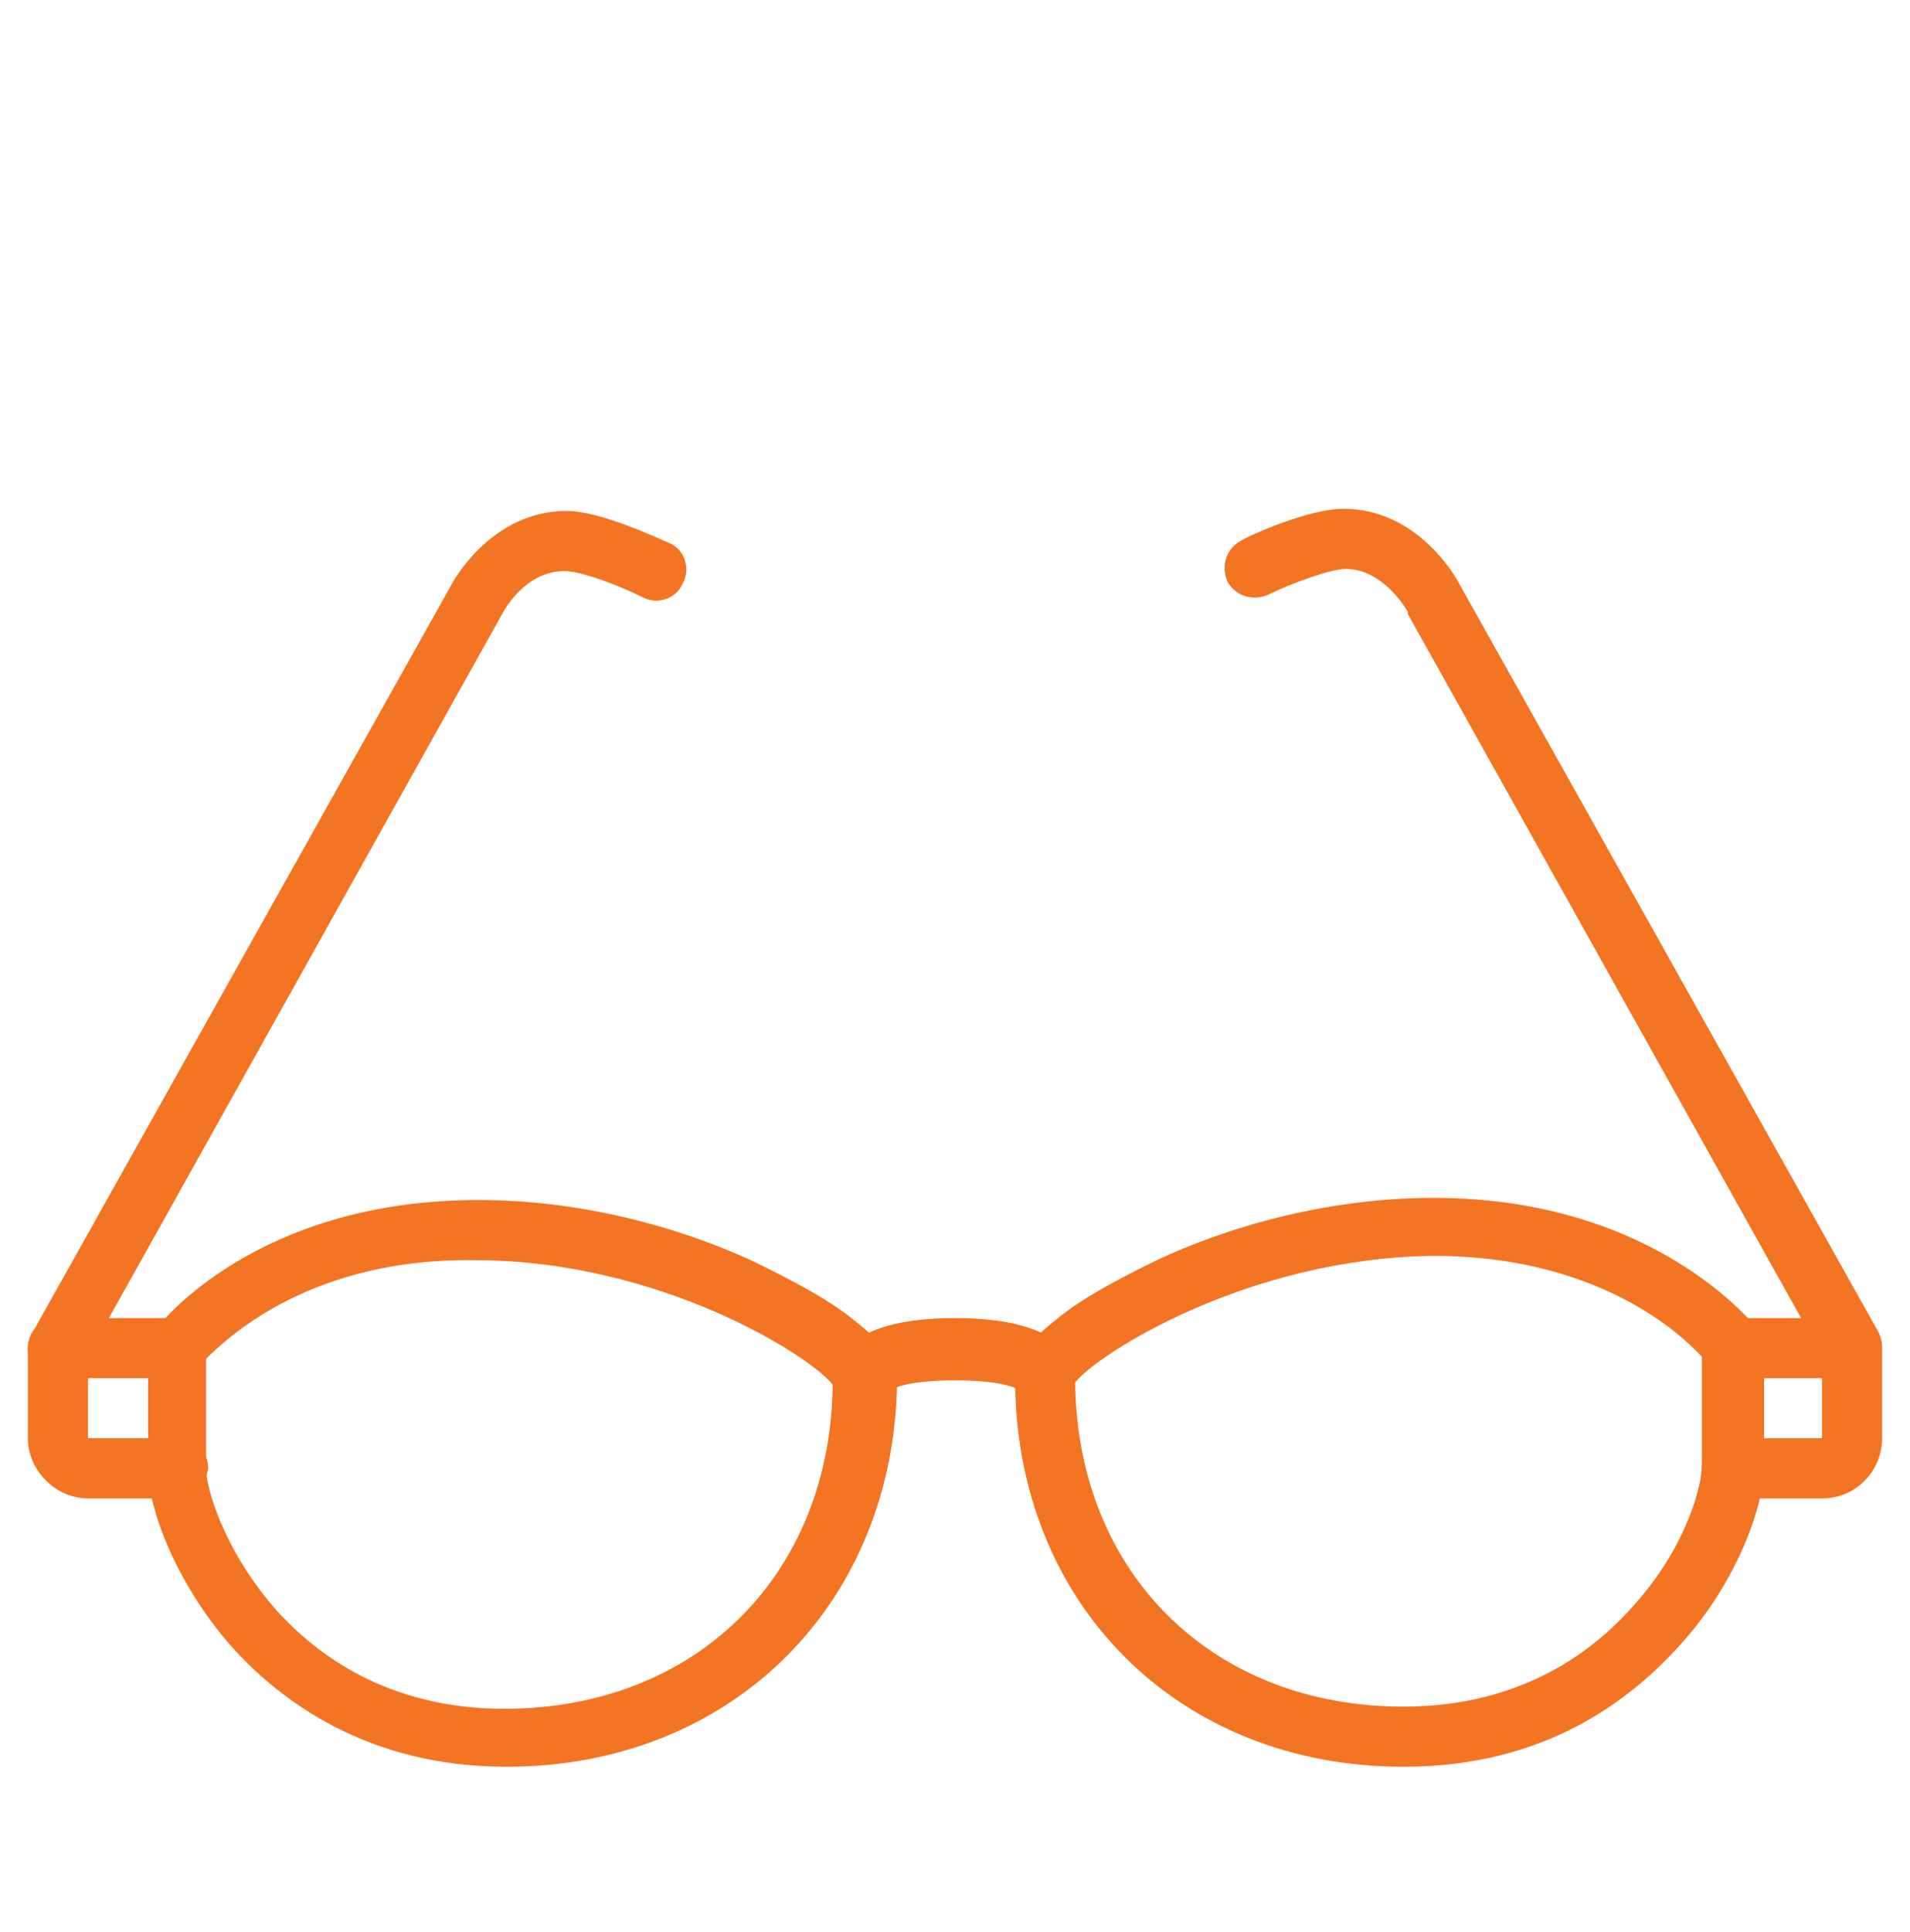 <?xml version="1.0" encoding="UTF-8"?> <!-- Generator: Adobe Illustrator 27.3.1, SVG Export Plug-In . SVG Version: 6.00 Build 0) --> <svg xmlns="http://www.w3.org/2000/svg" xmlns:xlink="http://www.w3.org/1999/xlink" version="1.1" id="Capa_1" x="0px" y="0px" viewBox="0 0 89 90" style="enable-background:new 0 0 89 90;" xml:space="preserve"> <style type="text/css"> .st0{fill:#F37422;} </style> <g> <g> <path class="st0" d="M65.4,82.3c-10.5,0-18.1-7.6-18.1-18.1c0-0.9,0.6-1.7,2-2.8c1.1-0.9,2.6-1.7,4.2-2.5 c2.4-1.2,7.4-3.1,13.3-3.1c10.3,0,14.9,5.9,15.1,6.1c0.2,0.2,0.3,0.5,0.3,0.8v5.6c0,1.9-1.3,5.4-3.8,8.2 C76,79.2,72,82.3,65.4,82.3z M50.1,64.4c0.1,8.9,6.4,15.1,15.3,15.1c5.5,0,8.9-2.6,10.8-4.8c2.4-2.7,3.1-5.5,3.1-6.4v-5.1 c-1-1.1-4.9-4.7-12.5-4.7C58.1,58.6,51.1,63.1,50.1,64.4z M50,64.5L50,64.5L50,64.5z"></path> </g> <g> <path class="st0" d="M23.6,82.3c-6.5,0-10.6-3.1-12.9-5.7c-2.5-2.9-3.8-6.3-3.8-8.2v-5.6c0-0.3,0.1-0.6,0.3-0.8 c0.2-0.3,4.7-6.1,15.1-6.1c5.9,0,10.9,1.9,13.3,3.1c1.6,0.8,3.1,1.6,4.2,2.5c1.4,1.1,2,1.9,2,2.8C41.7,74.7,34.1,82.3,23.6,82.3z M9.6,63.3v5.1c0,0.9,0.8,3.7,3.1,6.4c1.9,2.2,5.3,4.8,10.8,4.8c8.9,0,15.2-6.2,15.3-15.1c-1-1.3-8-5.8-16.7-5.8 C14.6,58.6,10.7,62.2,9.6,63.3z M39,64.5L39,64.5L39,64.5z"></path> </g> <g> <path class="st0" d="M48.7,65.6c-0.6,0-1.1-0.4-1.3-0.9c-0.2-0.1-0.9-0.4-2.9-0.4s-2.7,0.3-2.9,0.4c-0.2,0.6-0.7,0.9-1.3,0.9 c-0.8,0-1.4-0.6-1.4-1.4c0-0.7,0.4-2.8,5.6-2.8s5.6,2.1,5.6,2.8C50.1,64.9,49.5,65.6,48.7,65.6z M47.3,64.2 C47.3,64.2,47.3,64.2,47.3,64.2C47.3,64.2,47.3,64.2,47.3,64.2z M41.7,64.2C41.7,64.2,41.7,64.2,41.7,64.2 C41.7,64.2,41.7,64.2,41.7,64.2z M47.3,64.2C47.3,64.2,47.3,64.2,47.3,64.2C47.3,64.2,47.3,64.2,47.3,64.2z M41.7,64.2 C41.7,64.2,41.7,64.2,41.7,64.2C41.7,64.2,41.7,64.2,41.7,64.2z"></path> </g> <g> <path class="st0" d="M84.9,69.8h-4.2c-0.8,0-1.4-0.6-1.4-1.4c0-0.8,0.6-1.4,1.4-1.4h4.2v-2.8h-4.2c-0.8,0-1.4-0.6-1.4-1.4 s0.6-1.4,1.4-1.4h5.6c0.8,0,1.4,0.6,1.4,1.4V67C87.7,68.5,86.5,69.8,84.9,69.8z"></path> </g> <g> <path class="st0" d="M8.2,69.8H4.1c-1.5,0-2.8-1.3-2.8-2.8v-4.2c0-0.8,0.6-1.4,1.4-1.4h5.6c0.8,0,1.4,0.6,1.4,1.4S9,64.2,8.2,64.2 H4.1V67h4.2c0.8,0,1.4,0.6,1.4,1.4C9.6,69.1,9,69.8,8.2,69.8z"></path> </g> <g> <path class="st0" d="M86.3,64.2c-0.5,0-1-0.3-1.2-0.7L65.6,28.6c0,0,0,0,0-0.1c0,0-1.1-2-2.9-2c-0.7,0-2.6,0.7-3.6,1.2 c-0.7,0.3-1.5,0.1-1.9-0.6c-0.3-0.7-0.1-1.5,0.6-1.9c0.5-0.3,3.2-1.5,4.8-1.5c3.4,0,5.2,3.1,5.4,3.5l19.5,34.8 c0.4,0.7,0.1,1.5-0.5,1.9C86.8,64.1,86.6,64.2,86.3,64.2z"></path> </g> <g> <path class="st0" d="M2.7,64.2c-0.2,0-0.5-0.1-0.7-0.2c-0.7-0.4-0.9-1.2-0.5-1.9L21,27.3c0.2-0.4,2-3.5,5.4-3.5 c1.6,0,4.3,1.3,4.8,1.5c0.7,0.3,1,1.2,0.6,1.9c-0.3,0.7-1.2,1-1.9,0.6c-1-0.5-2.8-1.2-3.6-1.2c-1.9,0-2.9,2-2.9,2c0,0,0,0,0,0 L3.9,63.5C3.6,63.9,3.2,64.2,2.7,64.2z"></path> </g> </g> </svg> 
